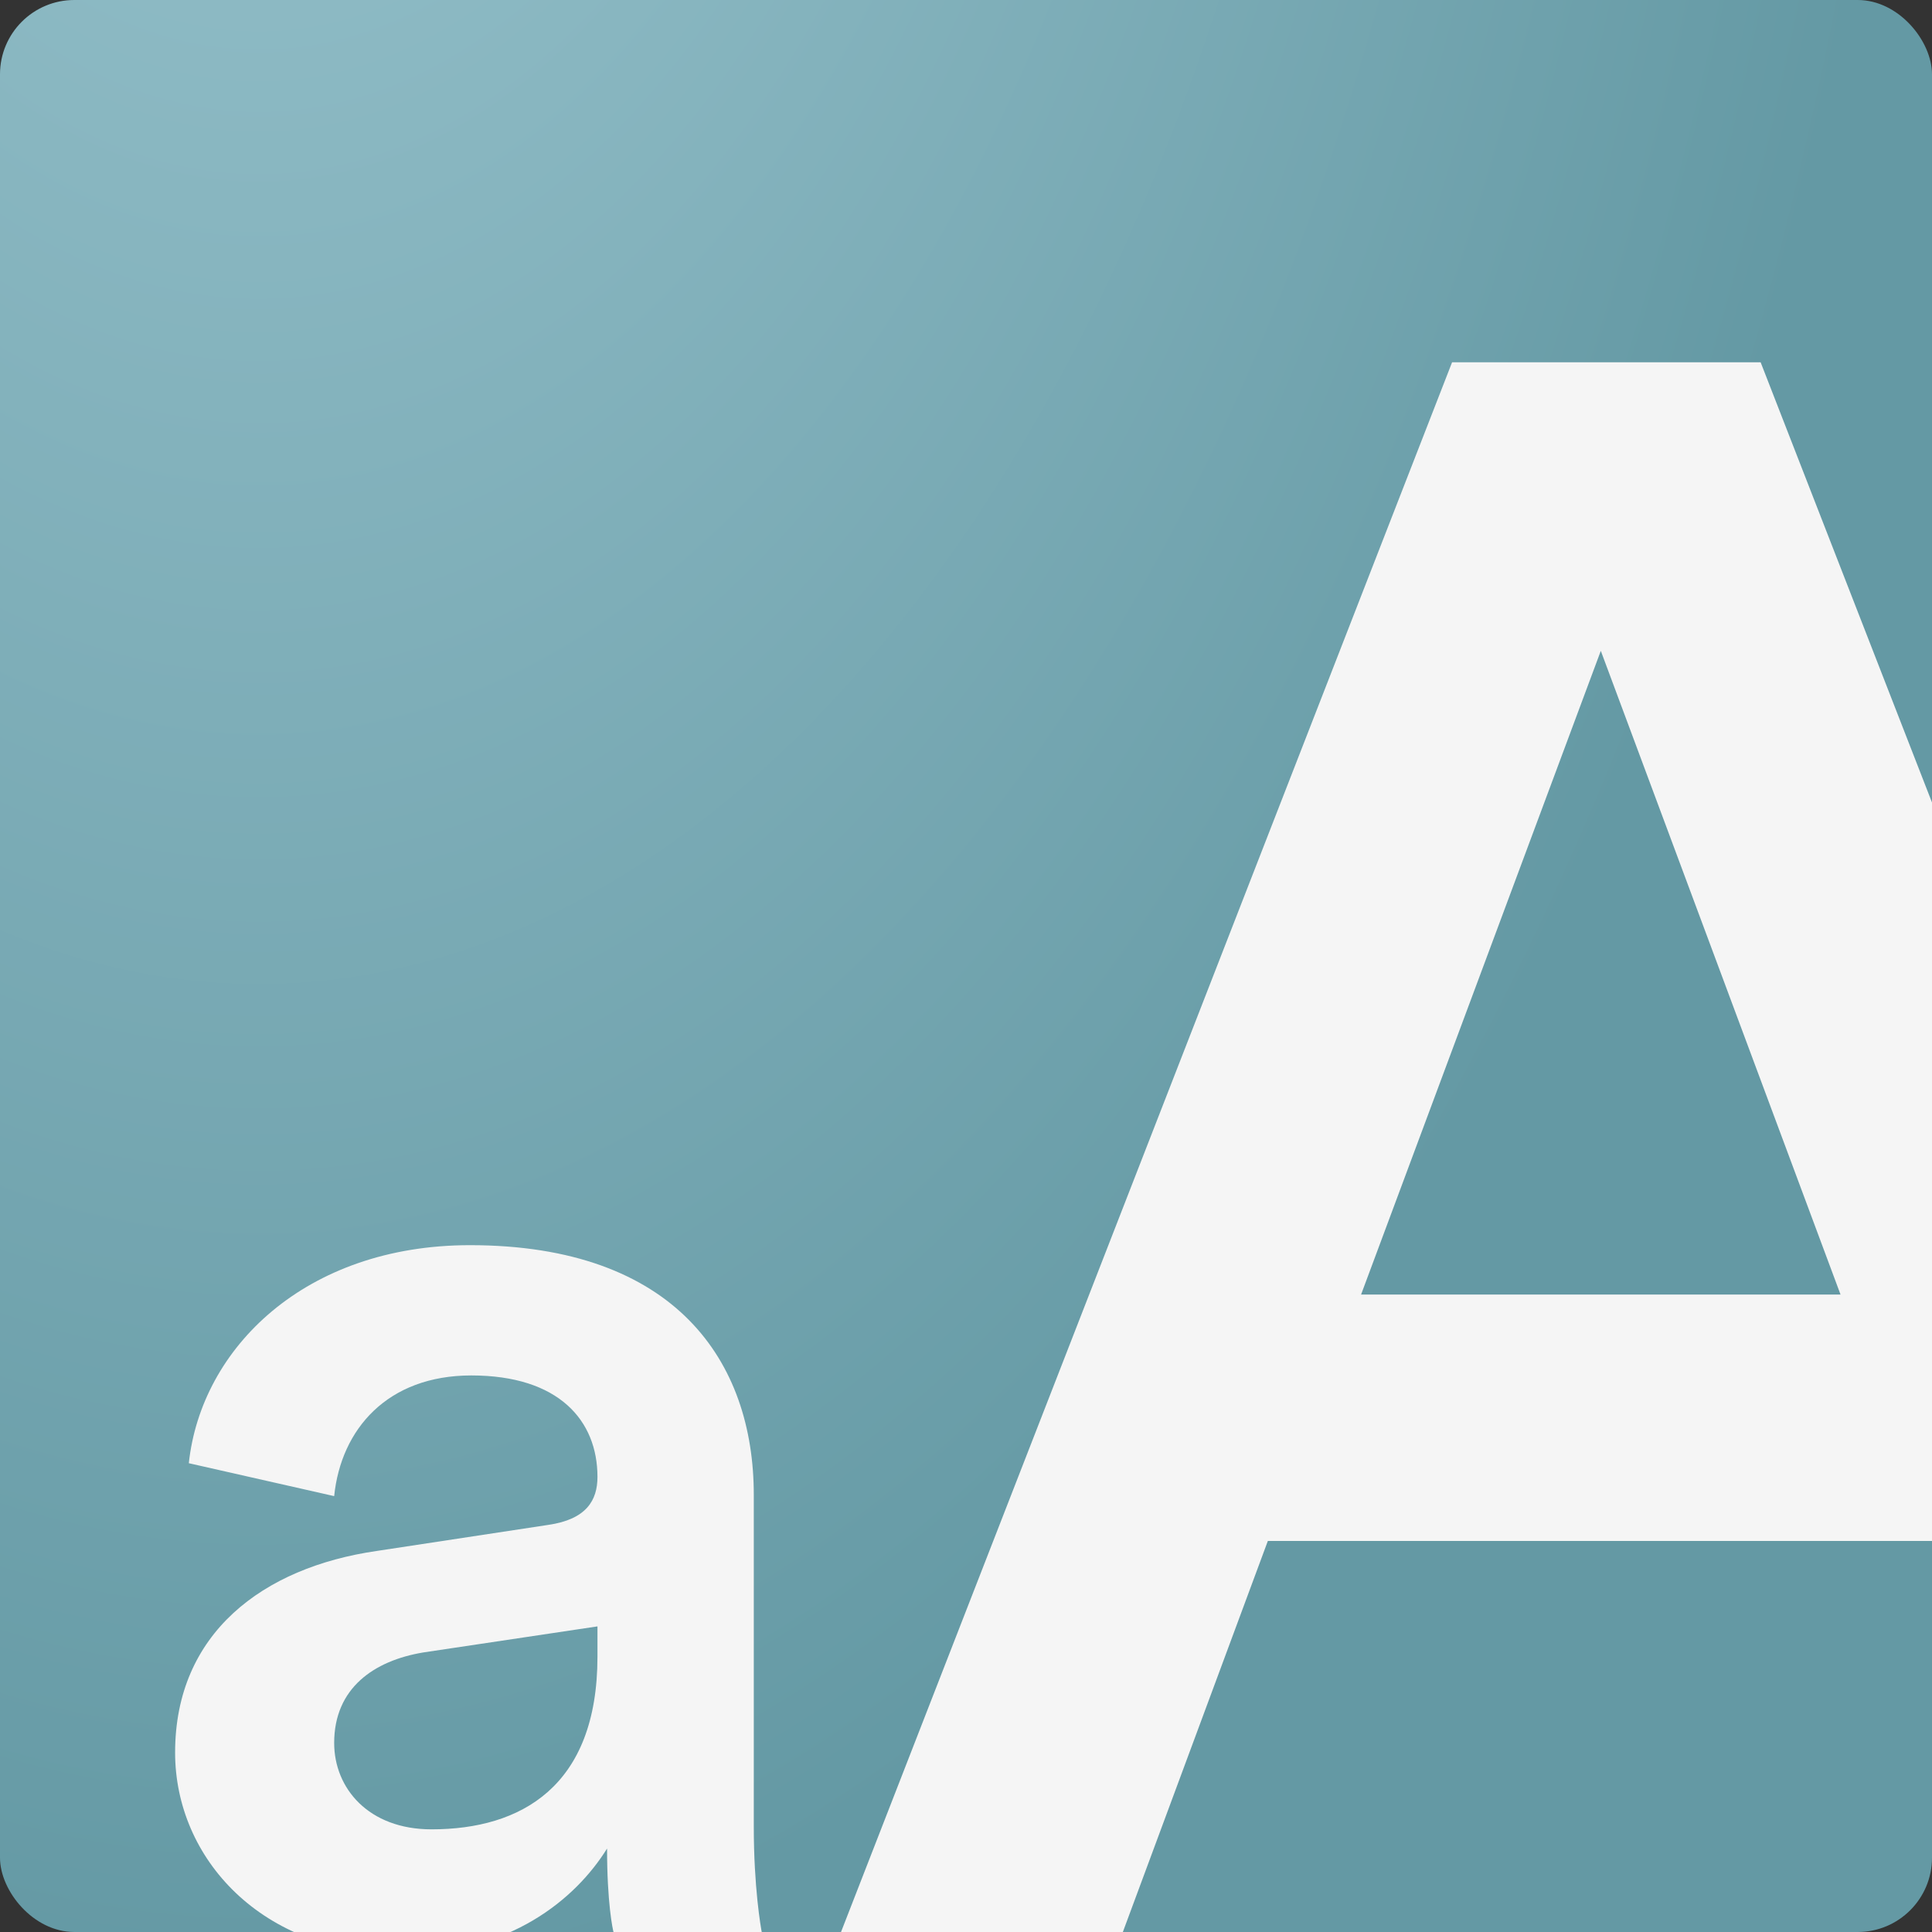 <svg xmlns="http://www.w3.org/2000/svg" width="520" height="520" viewBox="0 0 520 520" fill="none"><rect x="0" y="0" width="520" height="520" fill="#333333" stroke="none"/><g clip-path="url(#clip0_3219_2855)"><rect width="520" height="520" rx="8" fill="url(#paint0_radial_3219_2855)"></rect><path d="M47.13 471.701C47.13 439.59 70.751 421.874 101.385 417.445L147.521 410.433C157.855 408.956 160.808 403.789 160.808 397.515C160.808 382.382 150.473 370.202 126.852 370.202C104.338 370.202 91.789 384.597 89.943 402.682L50.82 393.824C54.142 362.821 82.193 335.139 126.483 335.139C181.846 335.139 202.883 366.511 202.883 402.313V491.631C202.883 507.871 204.729 518.574 205.098 520.42H165.237C164.868 519.313 163.391 511.931 163.391 497.537C154.902 511.193 137.186 525.956 108.029 525.956C70.382 525.956 47.13 500.12 47.13 471.701ZM116.148 492.369C140.139 492.369 160.808 480.928 160.808 445.865V437.745L113.934 444.757C100.647 446.972 89.943 454.354 89.943 469.117C89.943 481.297 99.171 492.369 116.148 492.369Z" fill="#F5F5F5"></path><path d="M560.504 521.092L520.476 414.747H341.243L301.812 521.092H225.937L390.831 97.505H473.875L638.769 521.092H560.504ZM430.859 175.173L366.336 348.431H495.383L430.859 175.173Z" fill="#F5F5F5"></path></g><defs><radialGradient id="paint0_radial_3219_2855" cx="0" cy="0" r="1" gradientUnits="userSpaceOnUse" gradientTransform="translate(66.589 -253.15) scale(461.631 790.734)"><stop stop-color="#B0D7DF"></stop><stop offset="0.31" stop-color="#8DBAC4"></stop><stop offset="1" stop-color="#6499A4"></stop></radialGradient><clipPath id="clip0_3219_2855"><rect width="520" height="520" rx="20" fill="white"></rect></clipPath></defs></svg>